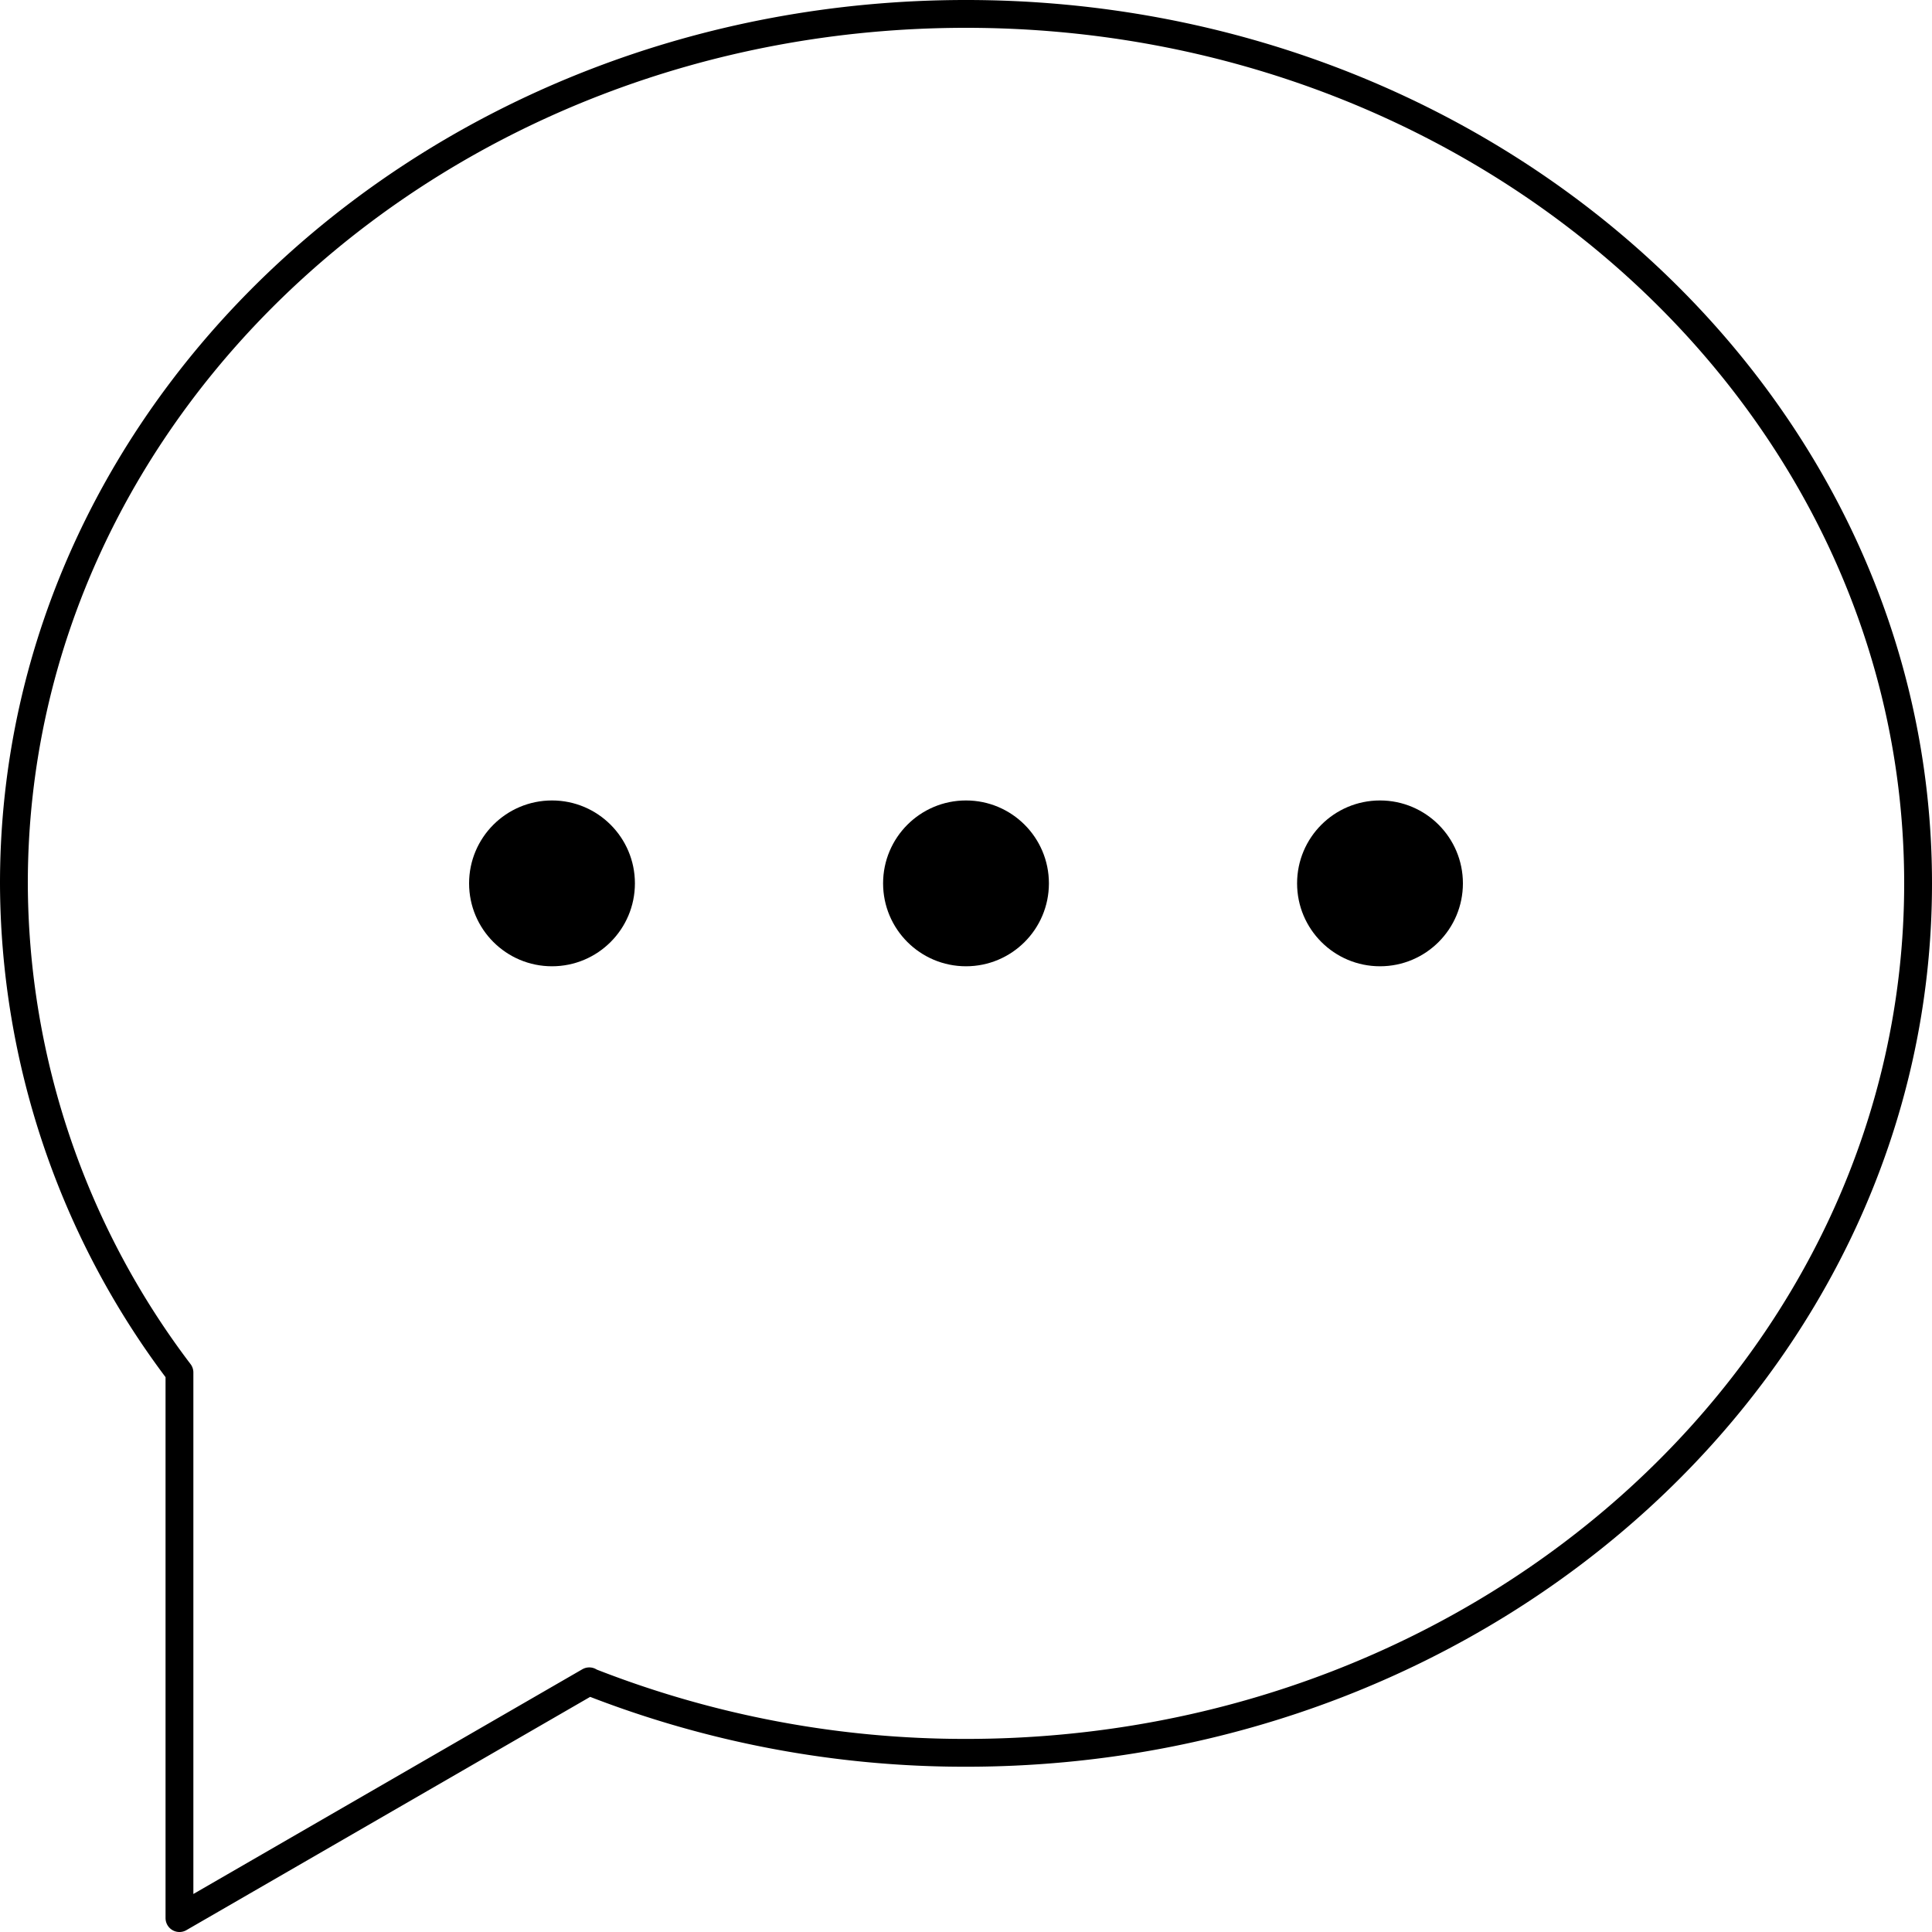 <svg xmlns="http://www.w3.org/2000/svg" width="69.44" height="69.44" viewBox="0 0 69.44 69.44"><circle cx="2.98" cy="2.98" r="2.98" transform="translate(46.62 28.77)"/><circle cx="2.98" cy="2.98" r="2.98" transform="translate(31.74 28.77)"/><circle cx="2.98" cy="2.98" r="2.98" transform="translate(16.86 28.77)"/><path d="M21.18,60.43,6.45,68.94V49.33A29.2,29.2,0,0,1,.5,31.75C.5,14.49,15.83.5,34.72.5S68.94,14.49,68.94,31.75,53.61,63,34.72,63a36.853,36.853,0,0,1-13.54-2.56Z" fill="none" stroke="#000" stroke-linecap="round" stroke-linejoin="round" stroke-width="1"/></svg>